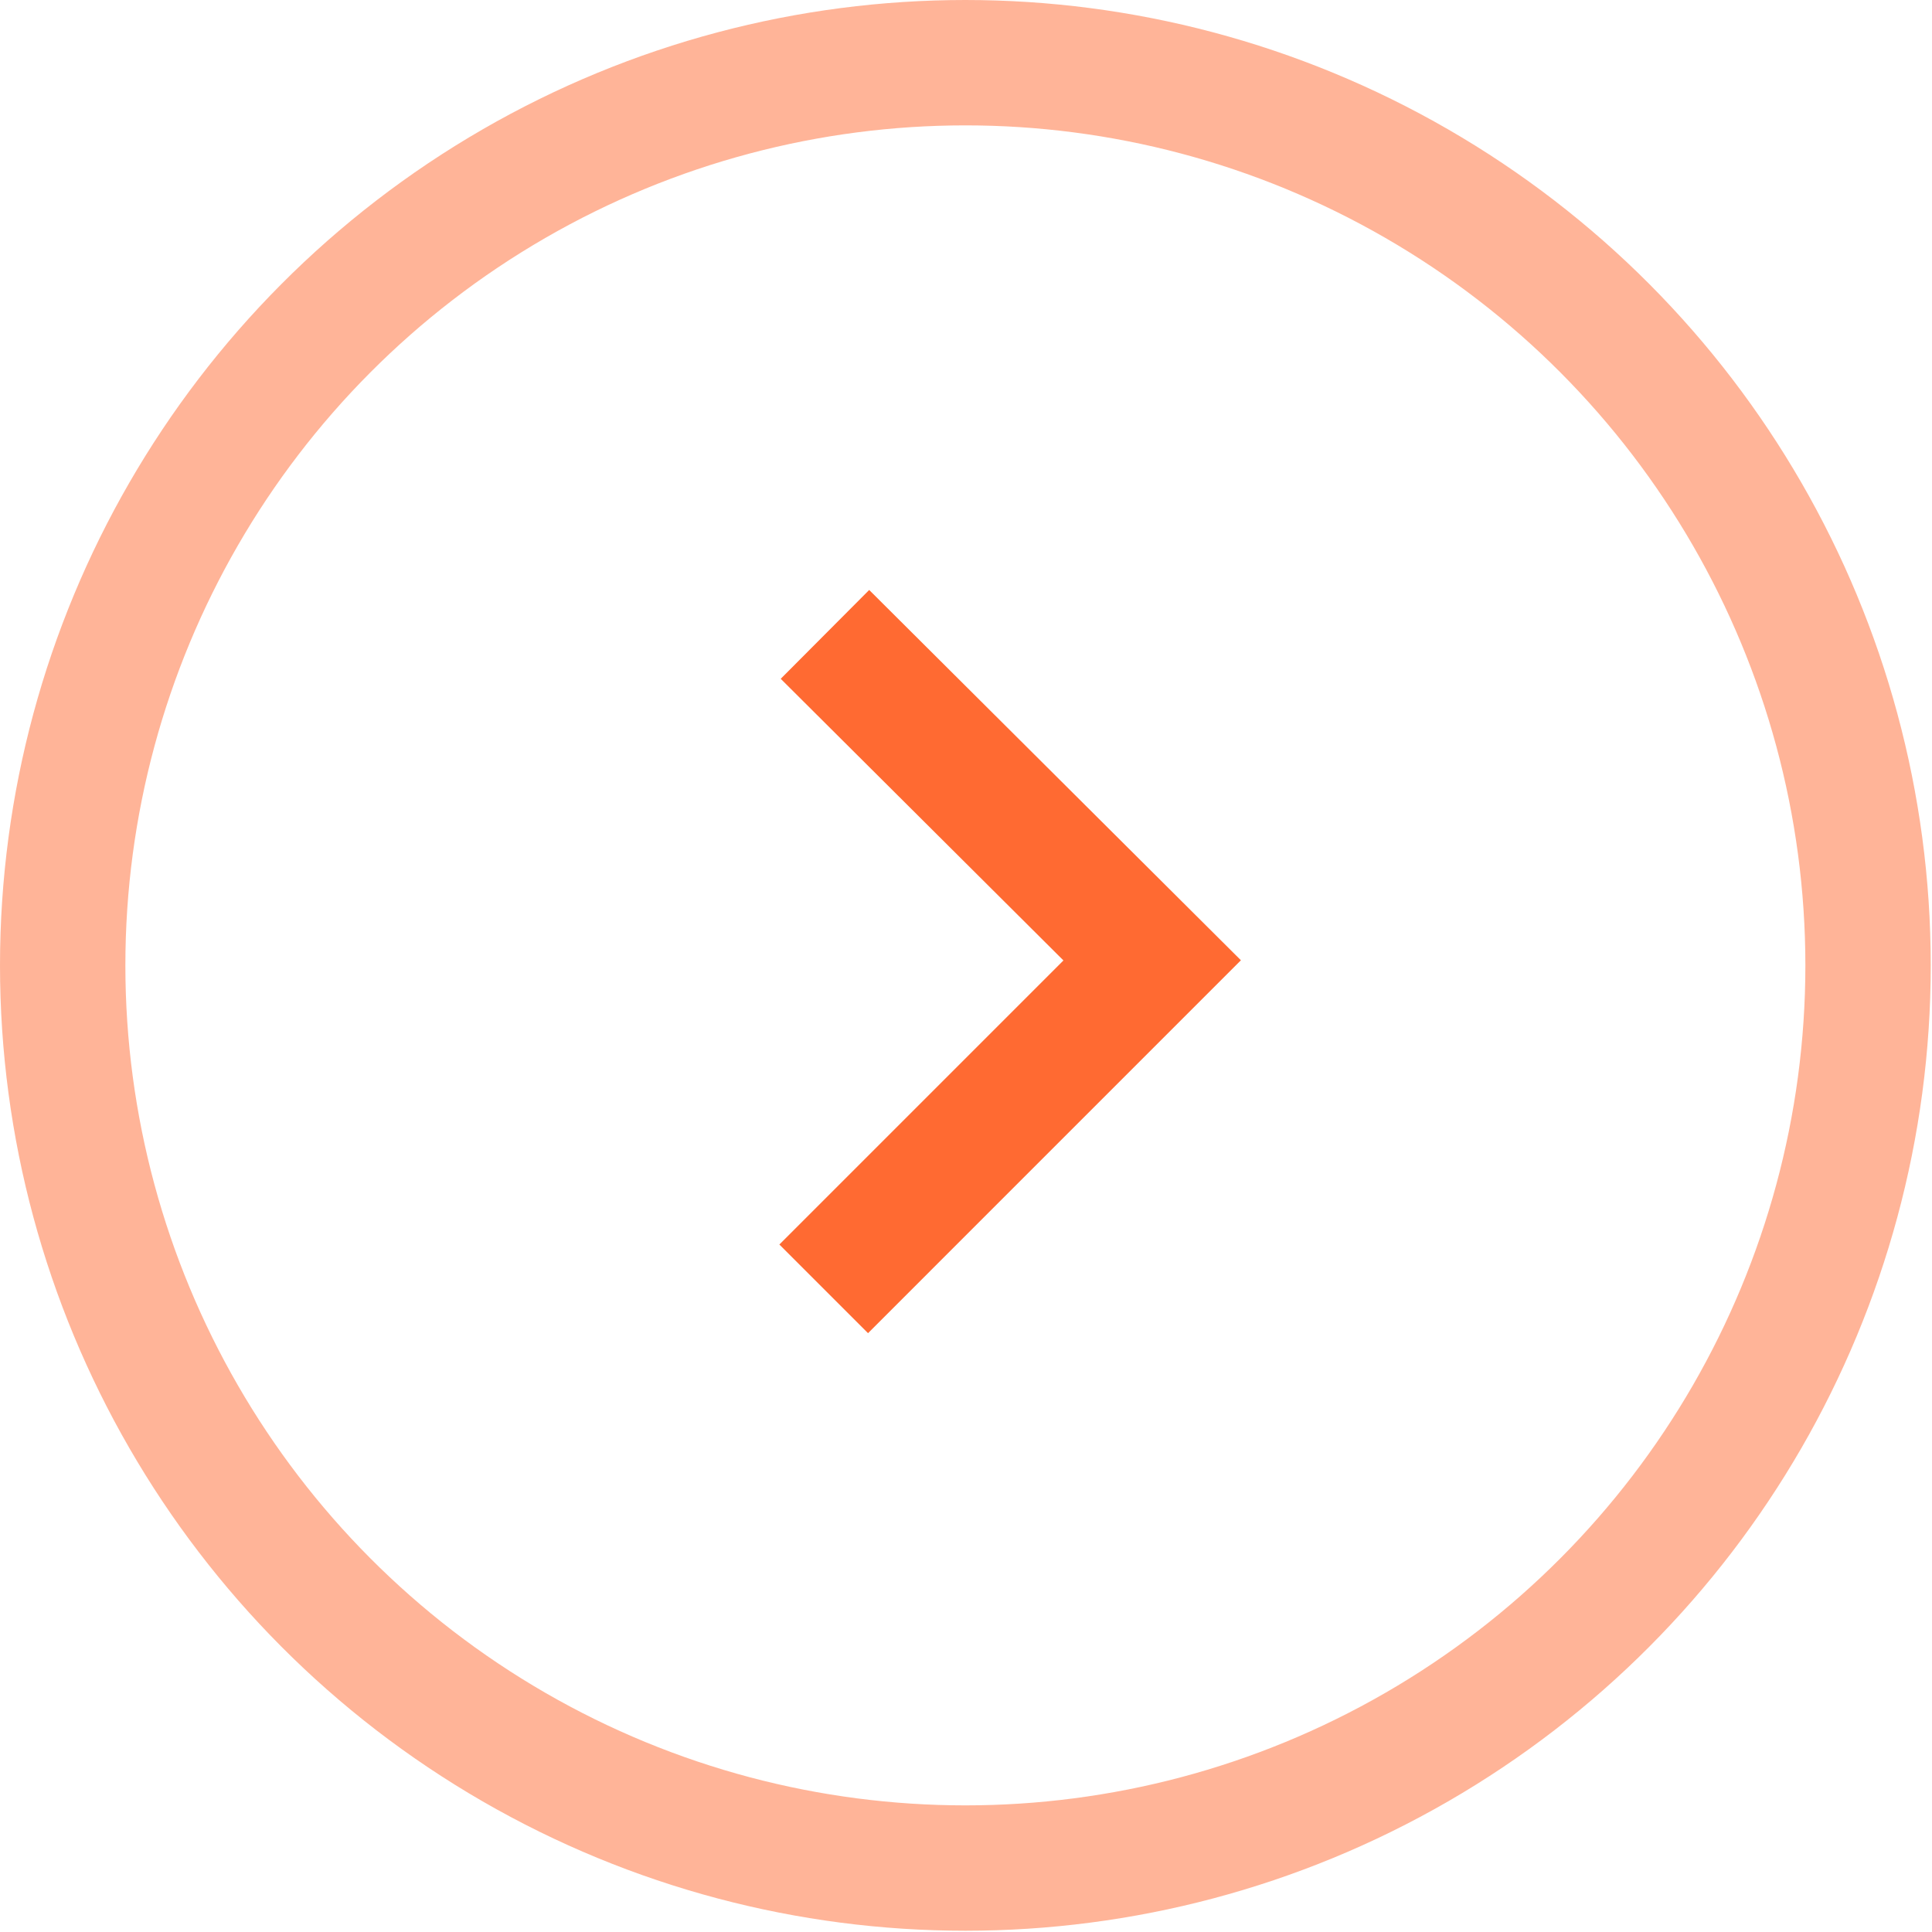 <svg xmlns="http://www.w3.org/2000/svg" viewBox="0 0 15.41 15.41"><defs><style>.cls-1,.cls-2{fill:none;stroke:#ff6a32;stroke-miterlimit:10;}.cls-2{opacity:0.5;}</style></defs><g id="图层_2" data-name="图层 2"><g id="图层_1-2" data-name="图层 1"><polyline class="cls-1" points="6.58 5.06 9.19 7.66 6.57 10.28"/><circle class="cls-2" cx="7.7" cy="7.7" r="7.2"/></g></g></svg>